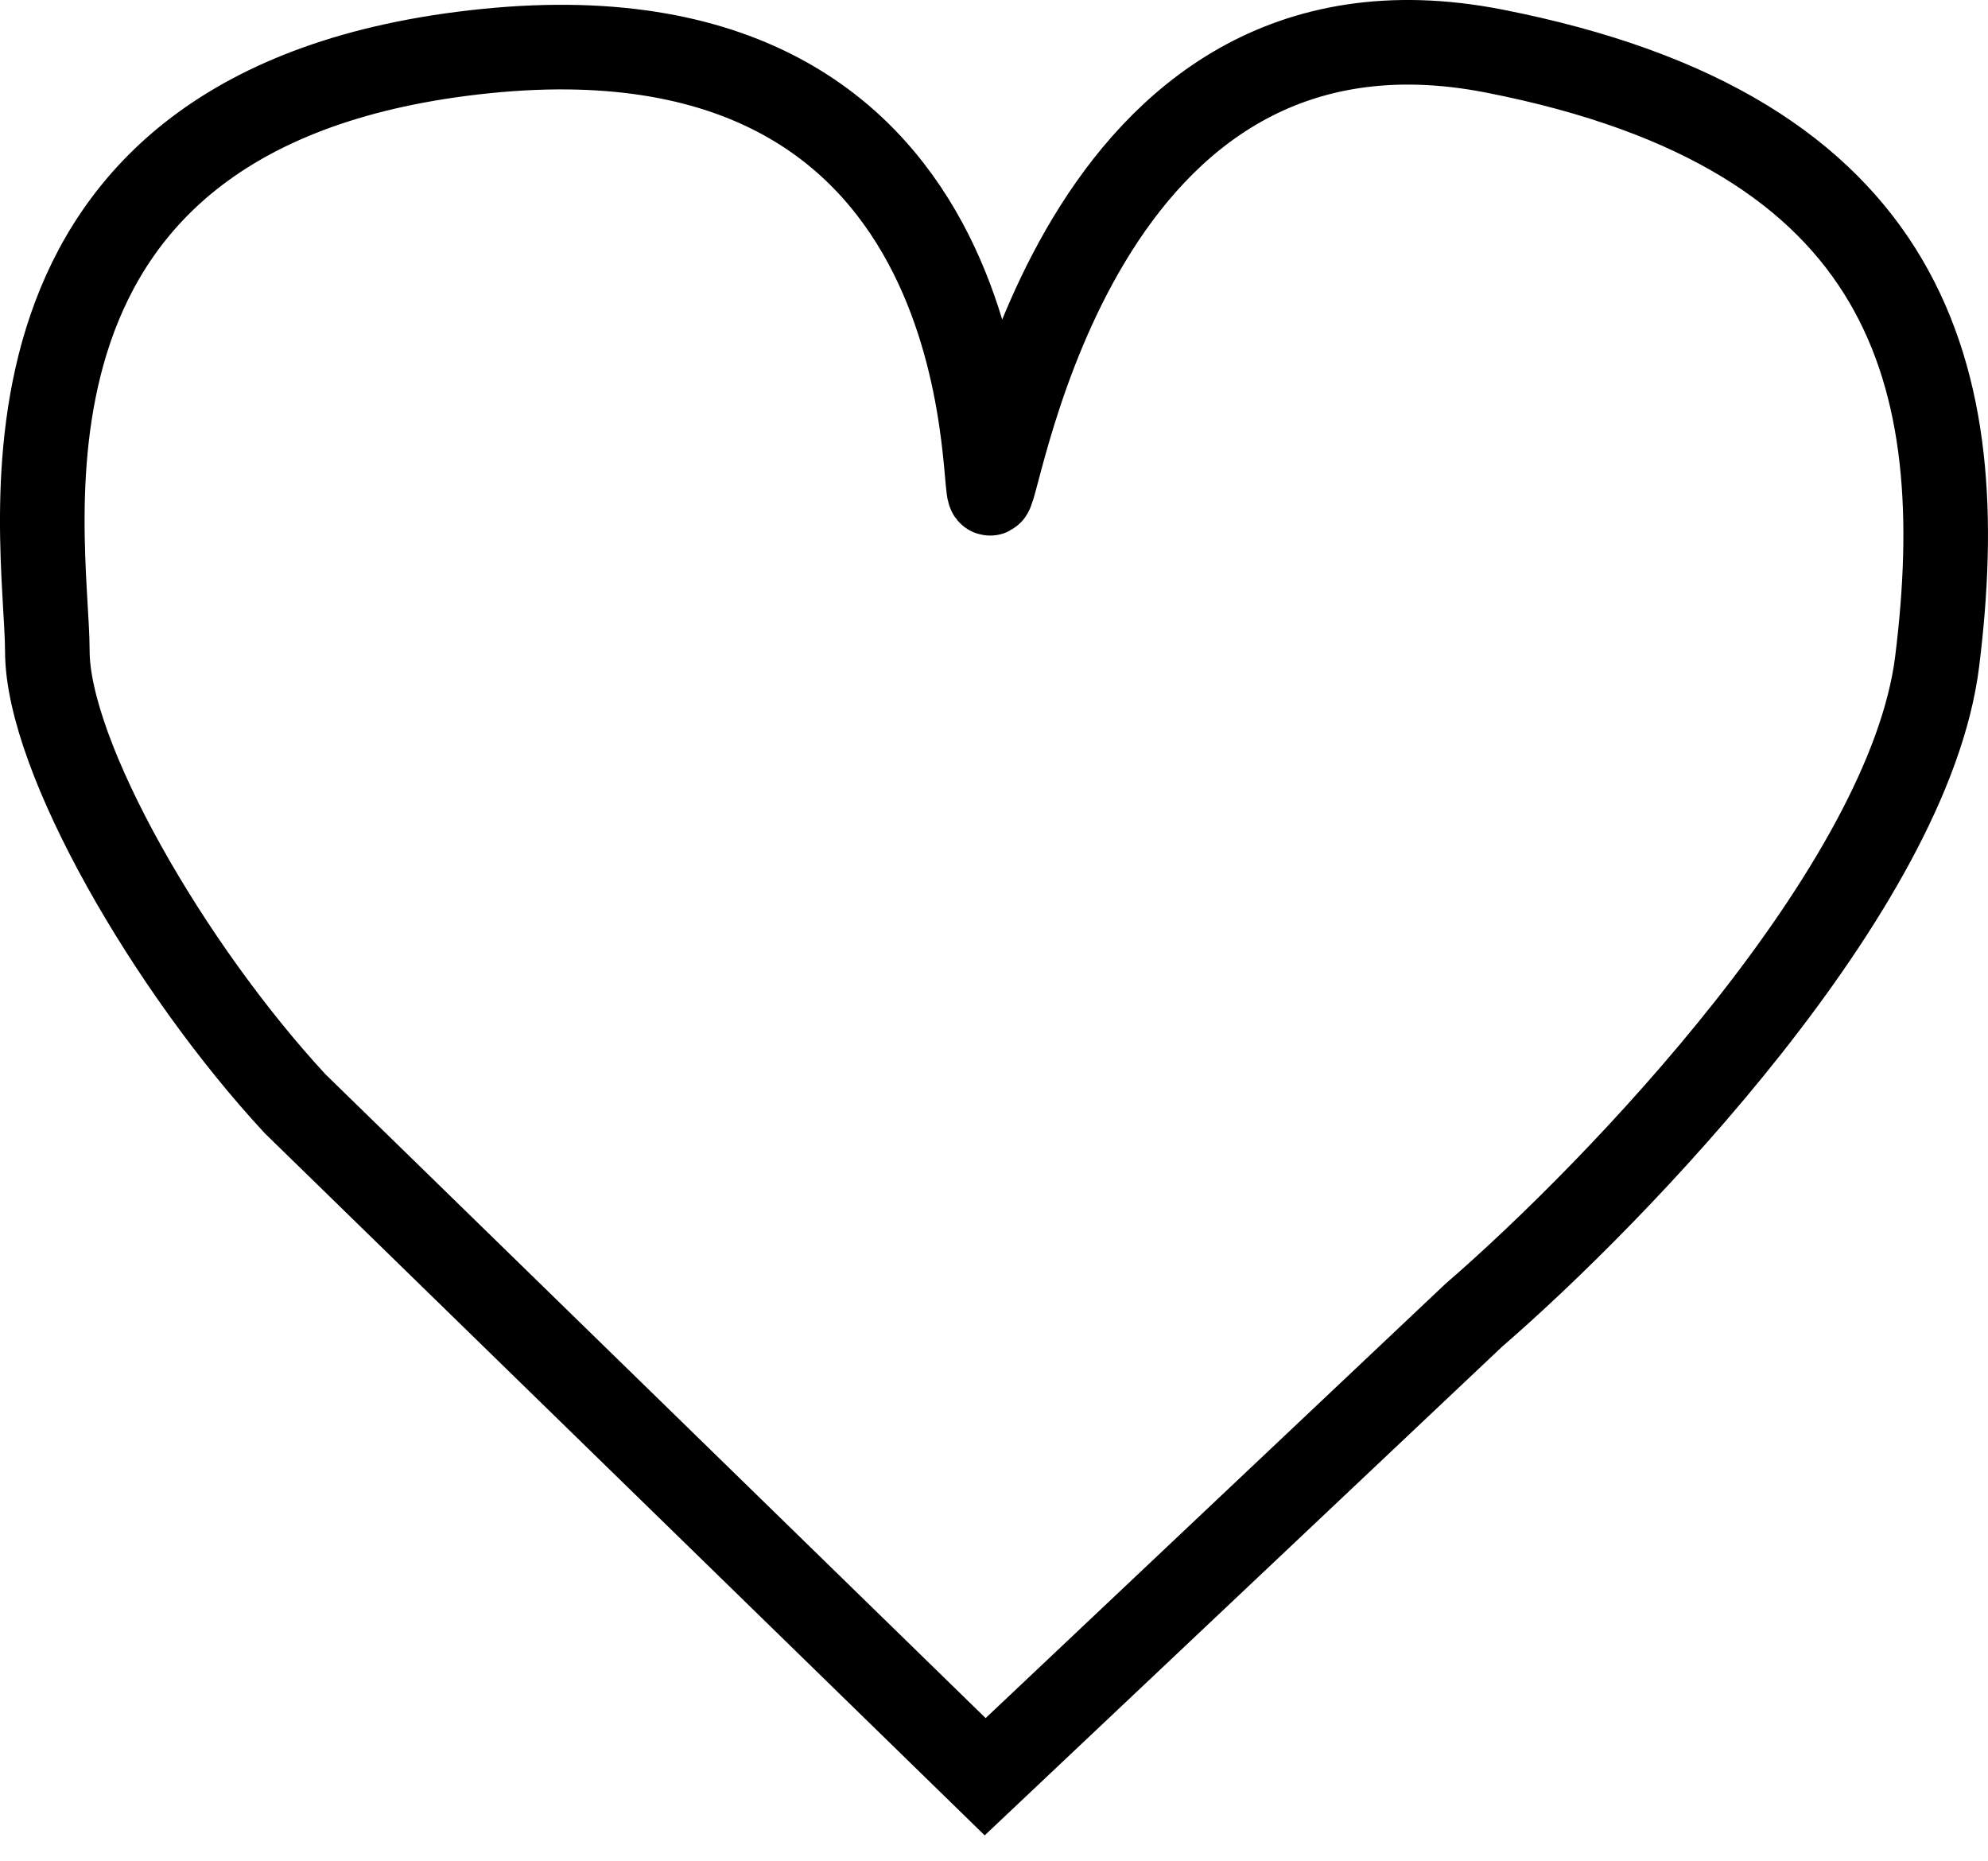<?xml version="1.0" encoding="UTF-8"?> <svg xmlns="http://www.w3.org/2000/svg" width="47" height="44" viewBox="0 0 47 44" fill="none"><path d="M6.977 26.092L23.291 42L34.843 31.091C38.217 28.175 45.132 21.001 45.798 15.637C46.632 8.933 45.203 3.138 35.319 1.206C25.435 -0.726 23.649 11.547 23.411 11.66C23.173 11.774 23.887 -0.044 11.502 1.206C-0.882 2.456 1.119 12.715 1.119 15.389C1.119 17.889 4.002 22.88 6.977 26.092Z" stroke="black" stroke-width="2"></path></svg> 